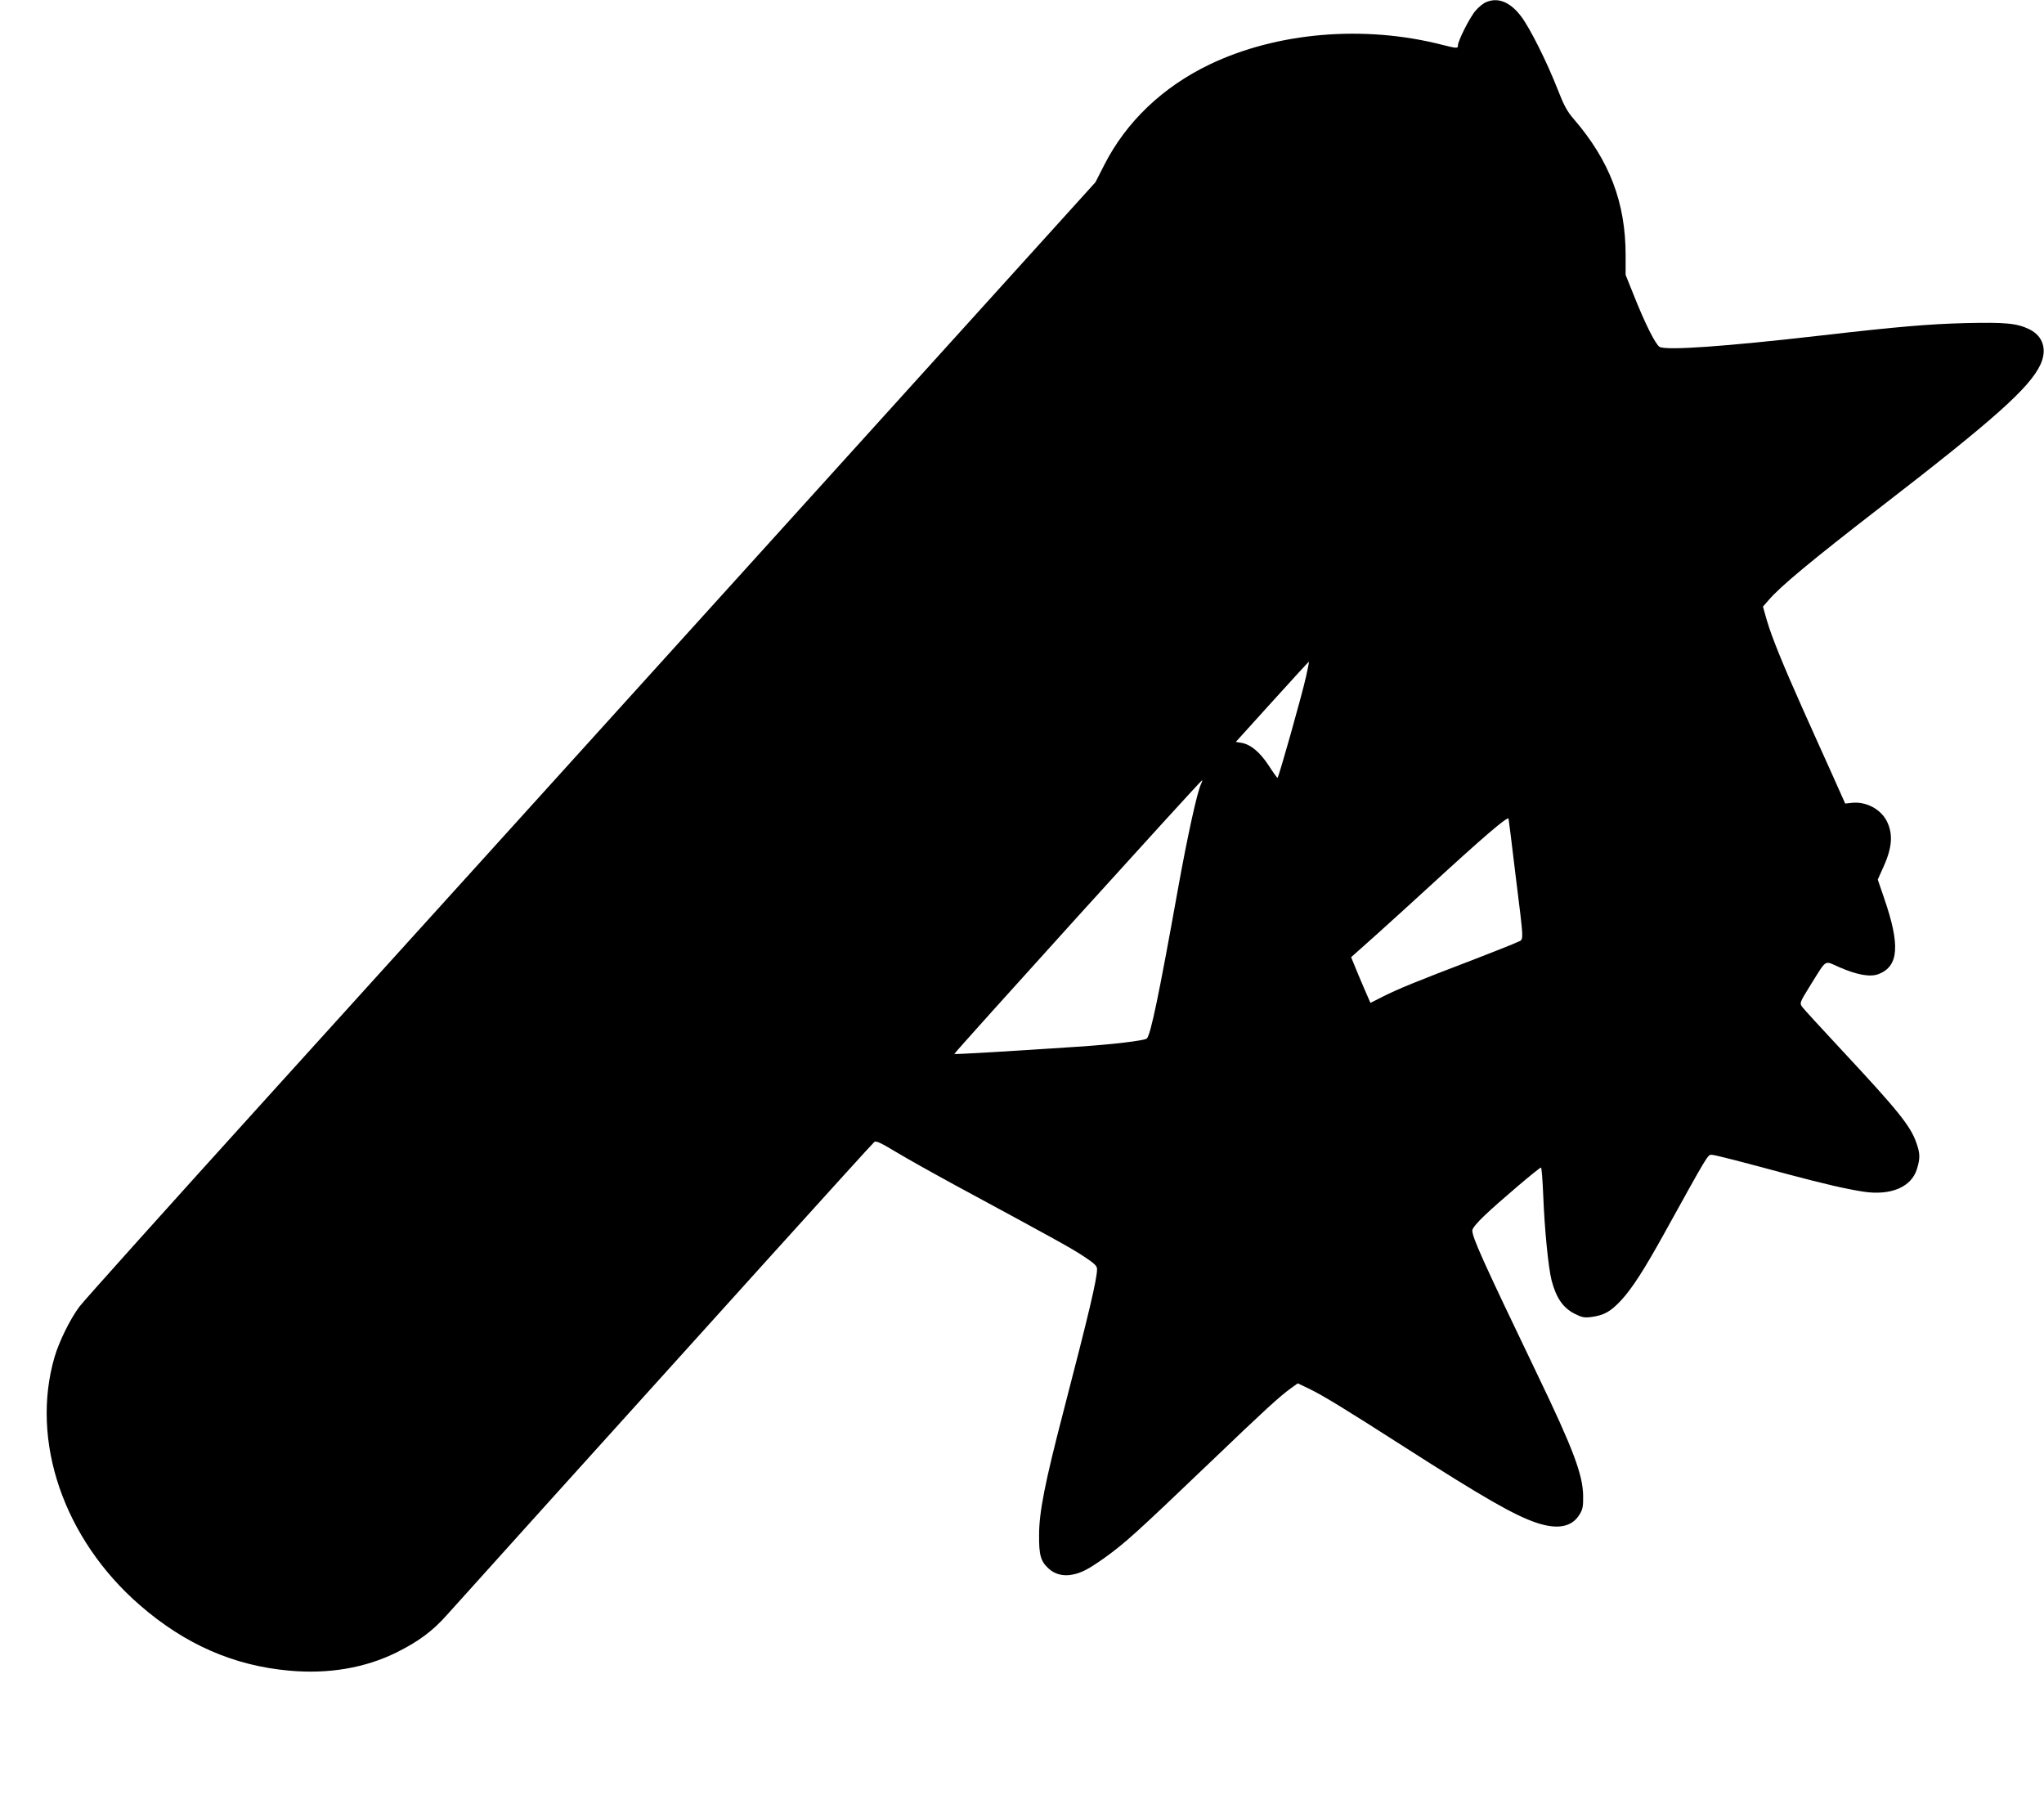 <?xml version="1.0" standalone="no"?>
<!DOCTYPE svg PUBLIC "-//W3C//DTD SVG 20010904//EN"
 "http://www.w3.org/TR/2001/REC-SVG-20010904/DTD/svg10.dtd">
<svg version="1.0" xmlns="http://www.w3.org/2000/svg"
 width="1280pt" height="1124pt" viewBox="0 0 1280 1124"
 preserveAspectRatio="xMidYMid meet">
<g transform="translate(0,1124) scale(0.1,-0.1)"
fill="#000000" stroke="none">
<path d="M9305 11226 c-17 -7 -46 -31 -64 -52 -35 -39 -111 -189 -111 -218 0
-20 -5 -20 -101 4 -489 125 -1034 78 -1455 -124 -293 -141 -521 -358 -659
-629 l-55 -108 -2038 -2252 c-1121 -1239 -2542 -2808 -3157 -3487 -615 -679
-1140 -1264 -1167 -1300 -58 -77 -127 -217 -156 -315 -154 -526 57 -1141 534
-1555 282 -245 587 -379 937 -410 246 -22 474 17 672 115 136 68 224 133 312
232 70 79 919 1020 2031 2251 348 385 639 706 647 712 11 9 39 -4 137 -63 68
-41 238 -136 378 -212 625 -338 720 -390 798 -442 64 -42 82 -59 82 -78 0 -63
-50 -274 -210 -890 -116 -446 -153 -632 -153 -775 -1 -127 10 -165 60 -211 38
-35 91 -49 147 -38 58 11 102 34 201 104 133 96 192 149 670 606 335 321 429
407 500 458 l42 30 69 -33 c86 -41 231 -130 587 -358 504 -323 701 -436 839
-482 132 -44 221 -27 269 51 20 32 24 50 23 118 -2 132 -61 291 -287 760 -344
717 -407 856 -407 902 0 12 31 50 78 94 89 85 341 299 352 299 4 0 10 -78 14
-172 8 -213 32 -453 52 -533 29 -111 72 -174 146 -211 43 -22 60 -25 101 -20
83 11 123 34 190 106 69 75 144 192 268 416 275 497 273 494 297 494 19 0 171
-39 482 -123 230 -61 360 -91 469 -108 173 -26 302 29 336 144 20 66 19 96 -4
161 -37 107 -114 202 -472 586 -126 135 -236 255 -245 268 -15 22 -13 27 54
135 105 167 83 154 181 111 113 -49 194 -63 247 -42 125 50 134 182 32 477
l-39 114 34 76 c57 124 63 210 22 291 -39 76 -134 125 -223 113 l-37 -4 -84
188 c-47 103 -127 283 -179 398 -126 282 -196 454 -227 559 l-25 88 35 40 c73
86 266 246 695 578 718 554 940 752 1008 898 43 94 16 179 -71 221 -77 37
-146 44 -402 38 -227 -6 -419 -22 -905 -78 -602 -69 -963 -94 -1007 -71 -25
14 -92 147 -162 324 l-51 127 0 123 c0 329 -100 592 -325 853 -41 47 -62 86
-100 184 -69 176 -174 385 -229 458 -69 91 -145 122 -221 89z m-1126 -4221
c-26 -117 -172 -635 -179 -635 -3 0 -28 35 -55 77 -55 84 -113 132 -170 142
l-36 6 228 252 c125 138 228 251 230 250 1 -2 -7 -43 -18 -92z m-657 -672
c-23 -43 -85 -323 -147 -668 -118 -658 -169 -901 -193 -927 -13 -13 -220 -38
-442 -52 -431 -29 -761 -48 -764 -45 -4 5 1548 1719 1552 1714 2 -2 -1 -12 -6
-22z m1967 -558 c57 -461 55 -412 12 -434 -20 -10 -151 -62 -291 -116 -326
-124 -456 -177 -551 -225 l-77 -39 -40 92 c-22 51 -49 115 -60 143 l-21 51
167 149 c91 82 229 207 306 278 357 328 511 460 513 440 2 -10 21 -163 42
-339z"/>
</g>
</svg>
